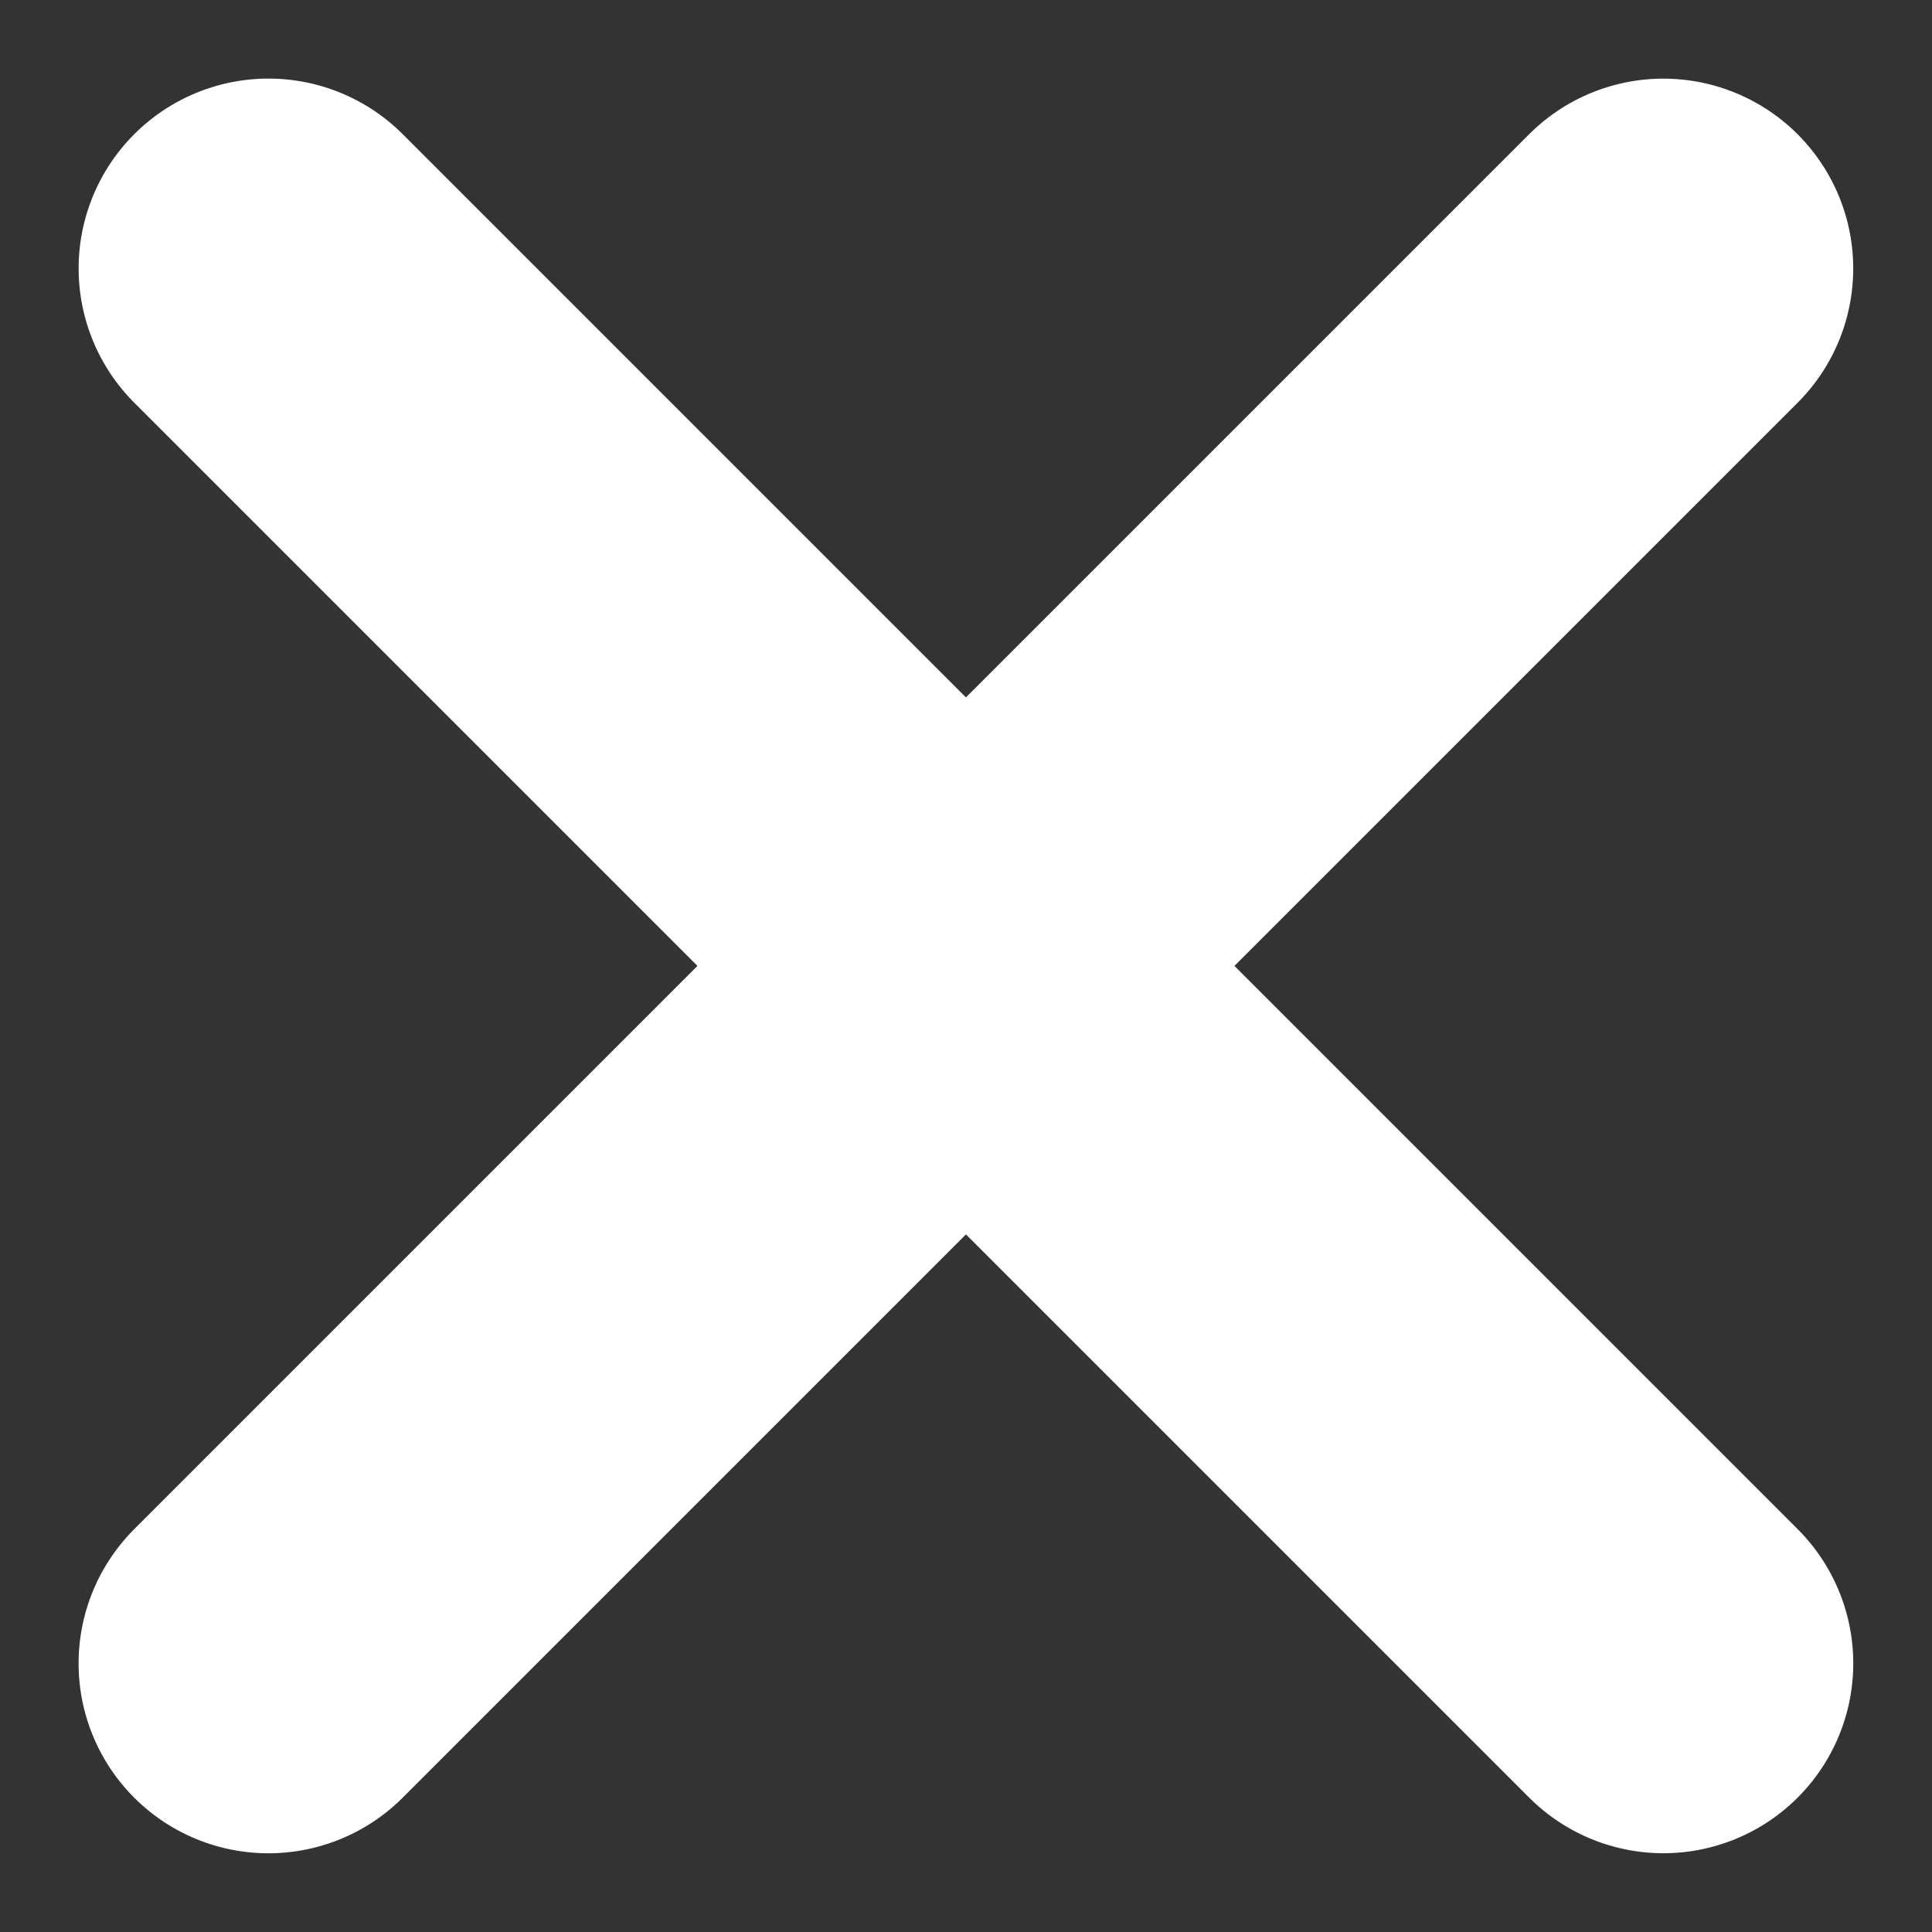 <svg xmlns="http://www.w3.org/2000/svg" width="20.352" height="20.352" viewBox="0 0 20.352 20.352"><rect x="0" y="0" width="20.352" height="20.352" fill="#333333" stroke="none"/><defs><style>.a{fill:none;stroke:#fff;stroke-linecap:round;stroke-miterlimit:10;stroke-width:4px;}</style></defs><g transform="translate(2.828 2.828)"><path class="a" d="M0,.25H20.781" transform="translate(0.177 -0.177) rotate(45)"/><path class="a" d="M0,.25H20.781" transform="translate(-0.177 14.518) rotate(-45)"/></g></svg>